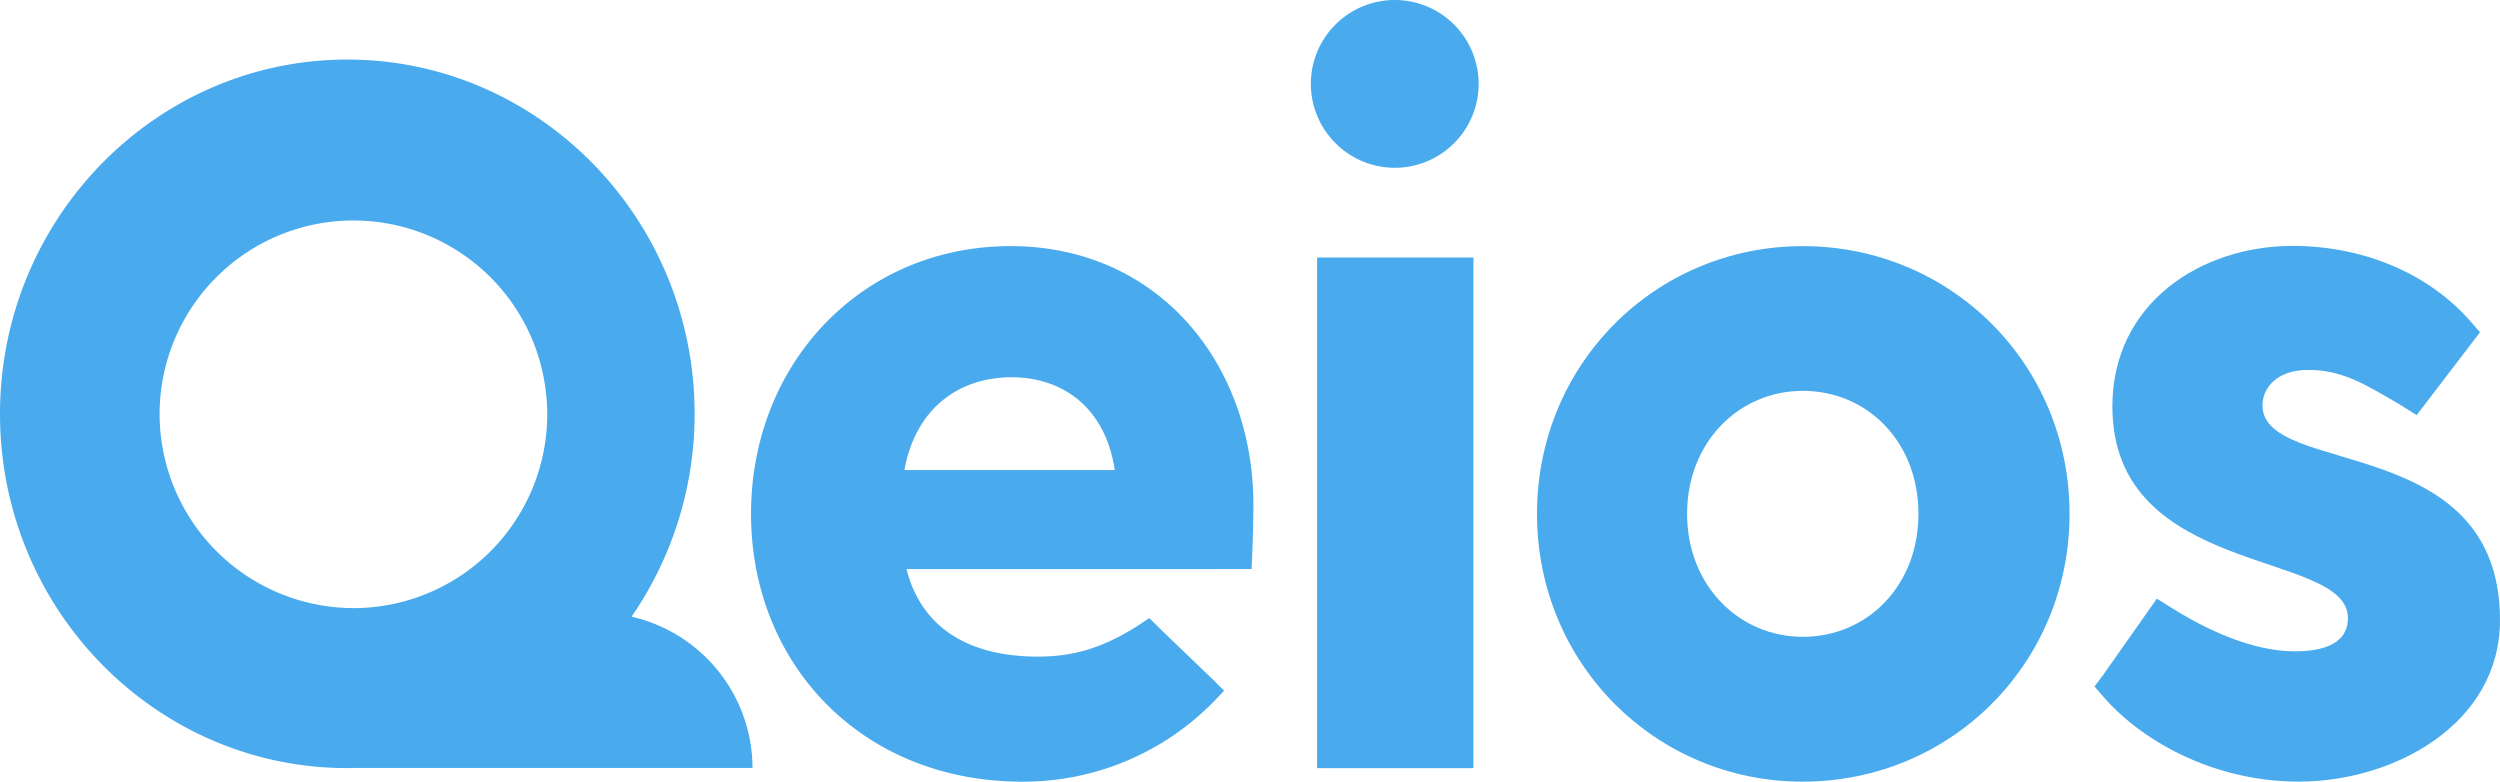 <svg id="Layer_1" data-name="Layer 1" xmlns="http://www.w3.org/2000/svg" viewBox="0 0 737.82 230.69"><defs><style>.cls-1,.cls-2{fill:#49abed;}.cls-1{fill-rule:evenodd;}</style></defs><title>QeiosLogo</title><path class="cls-1" d="M206,124.17C206,66.5,160,19.58,103.5,19.58S1,66.5,1,124.17,47,228.69,103.5,228.69c.34,0,.66,0,1-.05H223.09A45.94,45.94,0,0,0,187.39,184,105.24,105.24,0,0,0,206,124.17Zm-157.9,0a57.2,57.2,0,1,1,57.3,57.3h-.09a57.35,57.35,0,0,1-57.21-57.3" transform="translate(-1 -2)"/><path class="cls-2" d="M359.88,169.94H268.52c4.31,16.92,17.84,25.84,38.76,25.84,9.84,0,18.46-2.15,29.22-8.92l3.68-2.44s2,1.94,3.09,3.05l16,15.38,3,3s-2.47,2.62-3.62,3.77a78.55,78.55,0,0,1-56,23.07c-47.37,0-80-34.76-80-79.05s32.6-79,76.59-79c43.68,0,71.67,34.76,71.67,76.28,0,8.57-.54,19-.54,19S362.93,169.94,359.88,169.94Zm-92-29.22H330c-2.77-18.46-15.38-27.38-30.45-27.38C284.21,113.35,271.29,122.27,267.91,140.72Z" transform="translate(-1 -2)"/><path class="cls-2" d="M387.87,26.91a24.76,24.76,0,1,1,24.91,24.61A24.81,24.81,0,0,1,387.87,26.91ZM389.71,78h46.14V228.69H389.71Z" transform="translate(-1 -2)"/><path class="cls-2" d="M454.61,153.64c0-44.29,35.06-79,78.43-79,43.68,0,78.74,34.76,78.74,79S576.72,232.69,533,232.69C489.68,232.69,454.61,197.93,454.61,153.64Zm112.58,0c0-21.22-15.07-36.29-34.14-36.29-18.76,0-34.14,15.07-34.14,36.29s15.38,36.3,34.14,36.3C552.12,189.94,567.19,174.86,567.19,153.64Z" transform="translate(-1 -2)"/><path class="cls-2" d="M738.82,185c0,30.76-31.37,47.68-59.36,47.68-25.84,0-47.06-12.61-57.83-25.22-.83-1-2.49-2.87-2.49-2.87l2.49-3.29,15.91-22.62,4.7,2.93c13.84,8.61,26.14,12.61,36,12.61,7.08,0,15.69-1.54,15.69-9.84,0-20.3-69.51-11.69-69.51-62.44,0-30.45,26.14-47.37,53.21-47.37,20.61,0,40.29,8,52.91,22.76l2.38,2.73-18.7,24.46s-3.36-2.15-4.59-2.89c-11.38-6.77-17.84-10.46-27.37-10.46-9.23,0-13.53,5.23-13.53,10.46C668.69,142.87,738.82,129.34,738.82,185Z" transform="translate(-1 -2)"/></svg>